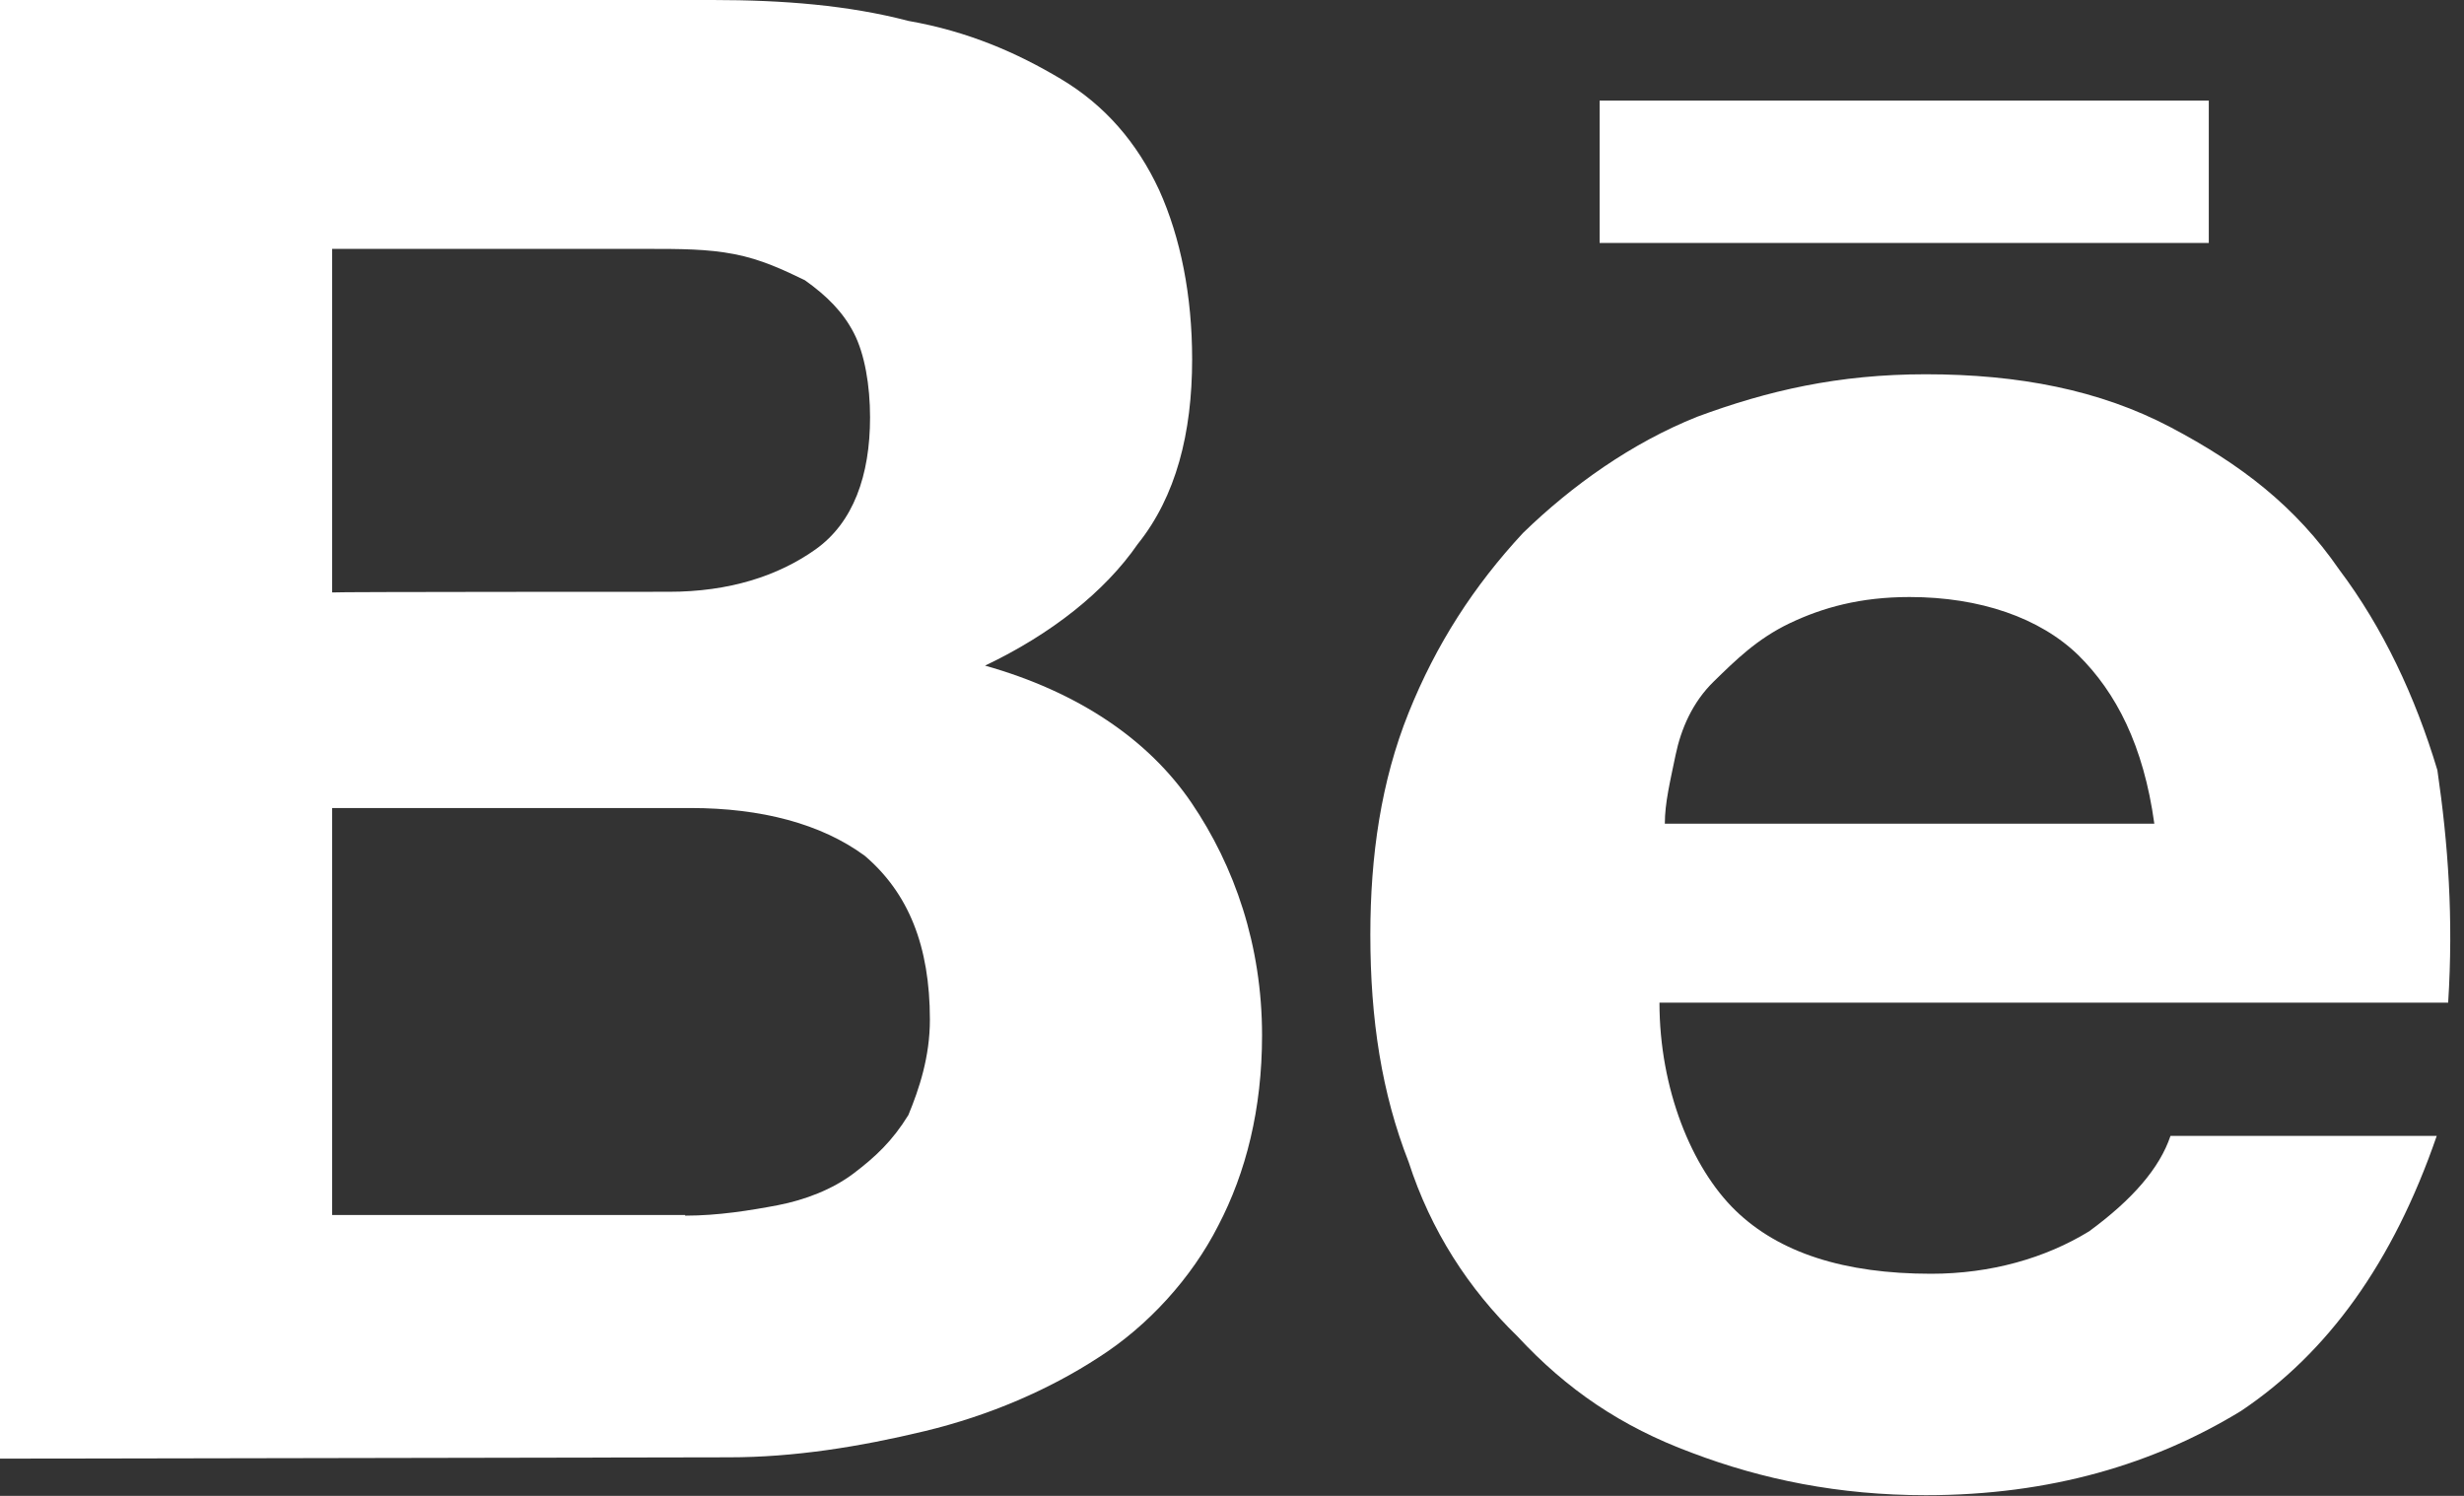 <svg width="56" height="34" viewBox="0 0 56 34" fill="none" xmlns="http://www.w3.org/2000/svg">
<rect x="0" y="0" width="56" height="34" fill="#333333" stroke="none"/>
<path d="M16.198 0C17.803 0 19.285 0.119 20.645 0.475C22.005 0.713 23.121 1.203 24.114 1.797C25.108 2.39 25.841 3.237 26.345 4.321C26.834 5.404 27.094 6.726 27.094 8.166C27.094 9.844 26.727 11.284 25.856 12.368C25.108 13.451 23.885 14.417 22.387 15.129C24.496 15.723 26.101 16.807 27.079 18.247C28.057 19.687 28.683 21.484 28.683 23.533C28.683 25.21 28.317 26.651 27.69 27.853C27.079 29.056 26.085 30.14 24.97 30.852C23.854 31.58 22.494 32.174 21.012 32.53C19.53 32.886 18.047 33.124 16.565 33.124L0 33.154V0H16.198ZM15.205 13.451C16.565 13.451 17.681 13.095 18.537 12.486C19.392 11.878 19.774 10.809 19.774 9.487C19.774 8.76 19.652 8.047 19.407 7.572C19.163 7.097 18.796 6.726 18.292 6.369C17.803 6.132 17.299 5.894 16.687 5.776C16.076 5.657 15.45 5.657 14.716 5.657H7.549V13.466C7.549 13.451 15.205 13.451 15.205 13.451ZM15.572 27.631C16.321 27.631 17.054 27.512 17.681 27.393C18.292 27.274 18.919 27.037 19.407 26.666C19.896 26.294 20.279 25.938 20.645 25.344C20.89 24.75 21.134 24.023 21.134 23.176C21.134 21.499 20.645 20.296 19.652 19.45C18.659 18.722 17.299 18.366 15.694 18.366H7.549V27.616H15.572V27.631Z" fill="white"/>
<path d="M39.441 27.512C40.435 28.477 41.917 28.952 43.889 28.952C45.248 28.952 46.486 28.596 47.48 27.987C48.473 27.259 49.084 26.547 49.329 25.819H55.38C54.387 28.7 52.904 30.748 50.933 32.07C48.962 33.273 46.609 33.985 43.766 33.985C41.795 33.985 40.053 33.629 38.448 33.02C36.844 32.426 35.606 31.58 34.49 30.377C33.375 29.294 32.519 27.972 32.015 26.413C31.404 24.854 31.144 23.177 31.144 21.246C31.144 19.45 31.388 17.757 32.015 16.198C32.641 14.639 33.497 13.318 34.613 12.115C35.728 11.031 37.088 10.066 38.571 9.473C40.175 8.879 41.78 8.507 43.766 8.507C45.875 8.507 47.724 8.864 49.329 9.71C50.933 10.556 52.171 11.507 53.164 12.947C54.158 14.268 54.891 15.827 55.395 17.505C55.64 19.183 55.762 20.875 55.64 22.79H37.715C37.715 24.75 38.448 26.547 39.441 27.512ZM47.235 14.892C46.364 14.045 45.004 13.57 43.399 13.57C42.284 13.57 41.428 13.808 40.679 14.164C39.931 14.521 39.441 15.011 38.953 15.486C38.464 15.961 38.204 16.57 38.081 17.163C37.959 17.757 37.837 18.247 37.837 18.722H48.962C48.717 16.941 48.091 15.738 47.235 14.892ZM36.355 2.287H50.2V5.523H36.355V2.287Z" fill="white"/>
</svg>
